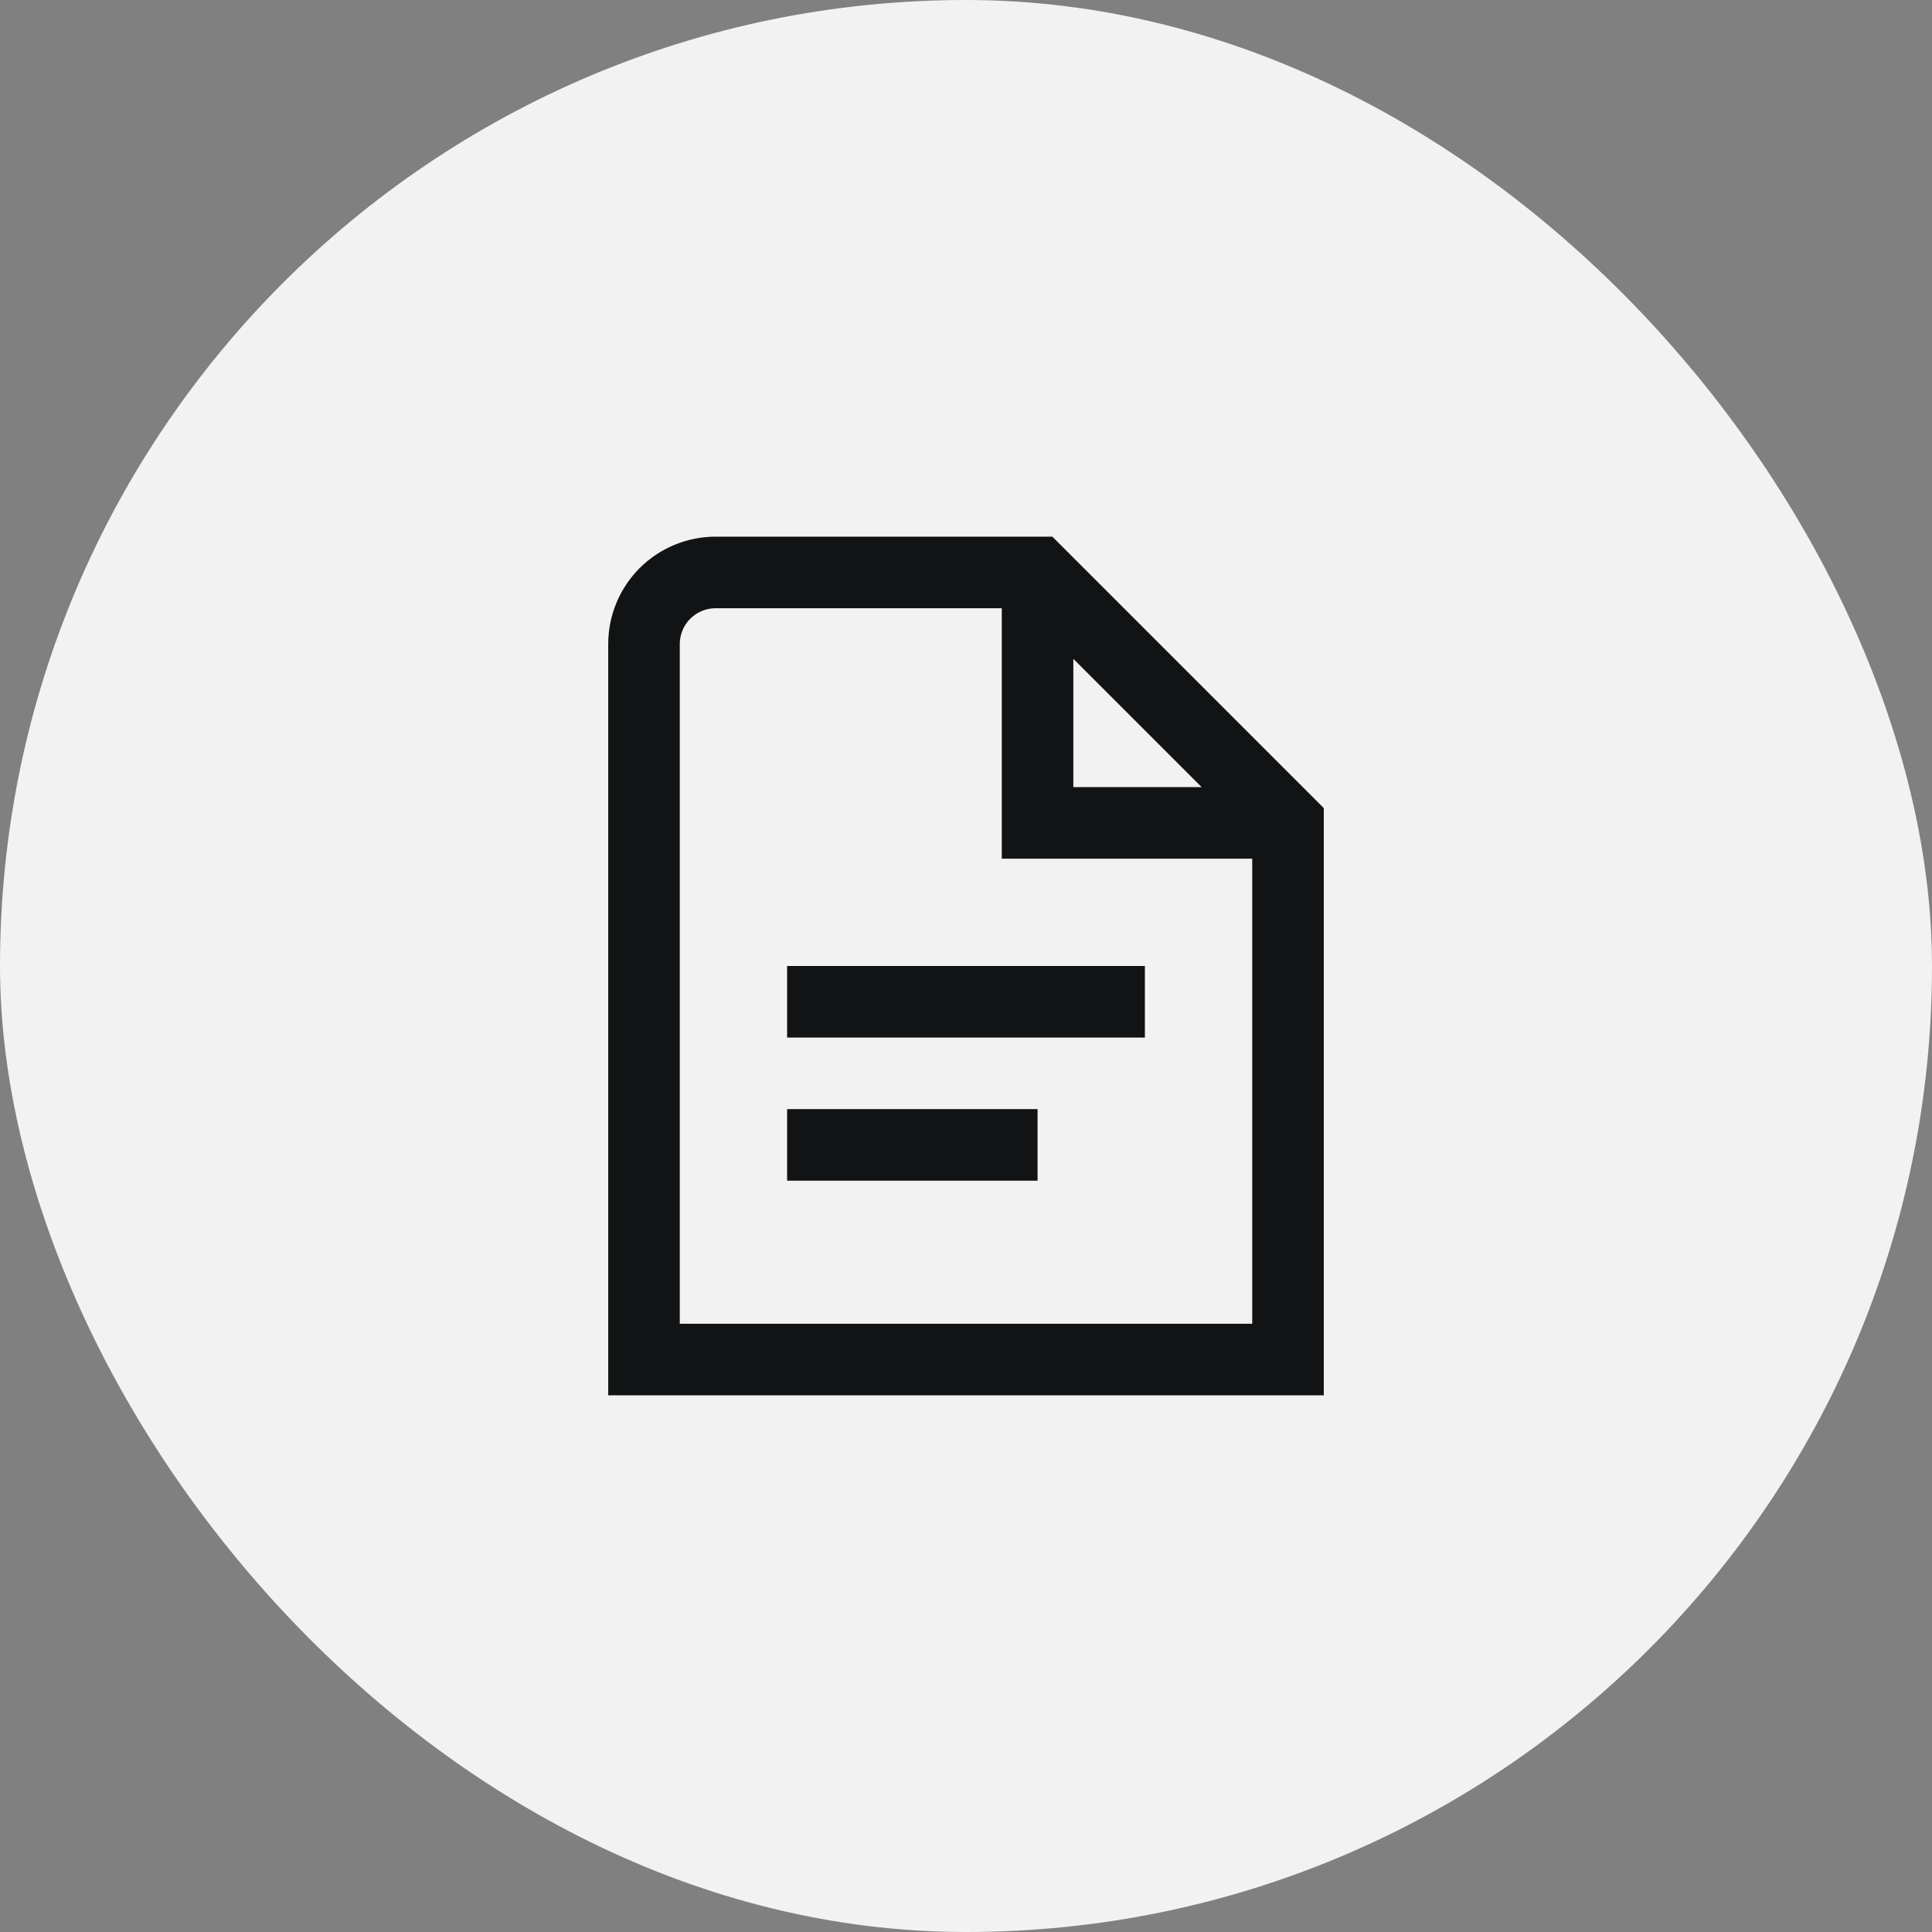 <svg width="108" height="108" viewBox="0 0 108 108" fill="none" xmlns="http://www.w3.org/2000/svg">
<rect x="0" y="0" width="108" height="108" fill="#808080" stroke="none"/>
<rect width="108" height="108" rx="54" fill="#F2F2F2"/>
<path d="M44 54H64V58H44V54ZM44 66H58V62H44V66ZM74 45.172V78H34V36C34 34.409 34.632 32.883 35.757 31.757C36.883 30.632 38.409 30 40 30H58.828L74 45.172ZM60 44H67.172L60 36.828V44ZM70 74V48H56V34H40C39.47 34 38.961 34.211 38.586 34.586C38.211 34.961 38 35.47 38 36V74H70Z" fill="#121314"/>
</svg>
